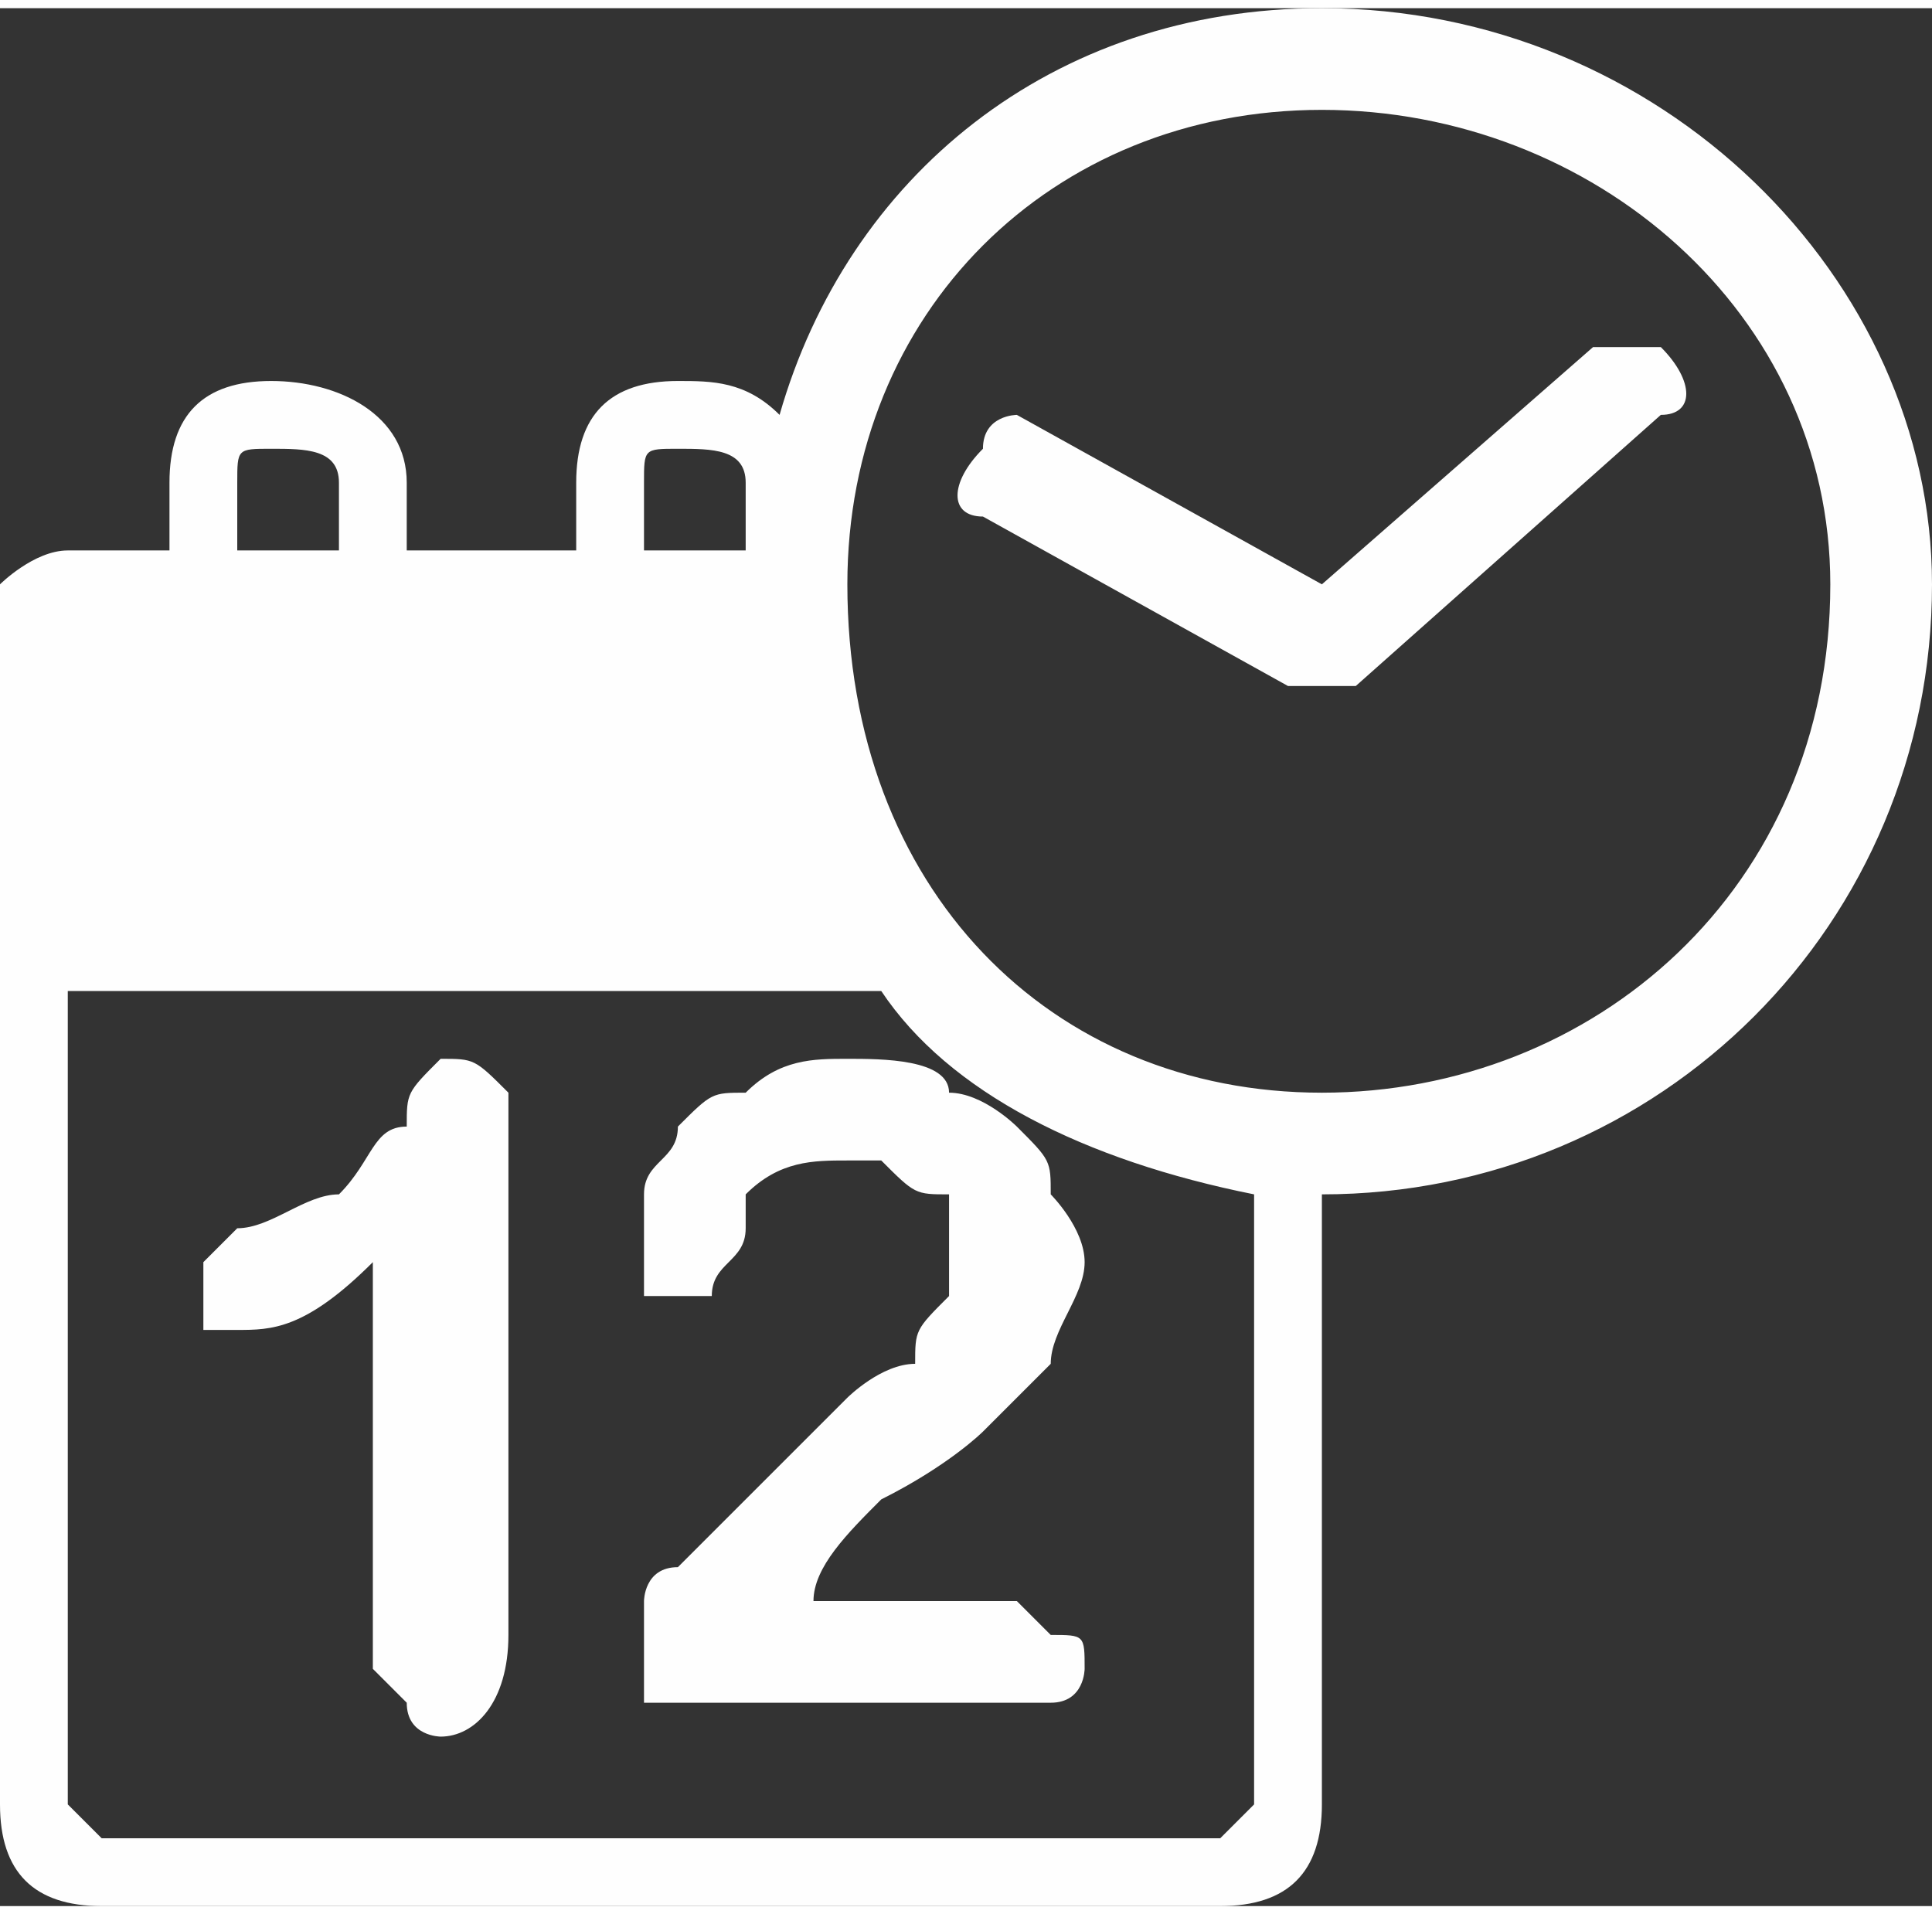 <?xml version="1.0" encoding="UTF-8"?>
<!DOCTYPE svg PUBLIC "-//W3C//DTD SVG 1.1//EN" "http://www.w3.org/Graphics/SVG/1.1/DTD/svg11.dtd">
<!-- Creator: CorelDRAW X8 -->
<svg xmlns="http://www.w3.org/2000/svg" xml:space="preserve" width="0.662in" height="0.656in" version="1.1" style="shape-rendering:geometricPrecision; text-rendering:geometricPrecision; image-rendering:optimizeQuality; fill-rule:evenodd; clip-rule:evenodd"
viewBox="0 0 57 56"
 xmlns:xlink="http://www.w3.org/1999/xlink">
 <rect x="0" y="0" width="57" height="56" fill="#333333" stroke="none"/>
 <defs>
  <style type="text/css">
   <![CDATA[
    .fil0 {fill:#FEFEFE;fill-rule:nonzero}
   ]]>
  </style>
 </defs>
 <g id="Layer_x0020_1">
  <path class="fil0" d="M15 32c0,0 0,1 0,1l0 15c0,2 -1,3 -2,3 0,0 -1,0 -1,-1 0,0 -1,-1 -1,-1l0 -12c-2,2 -3,2 -4,2 0,0 -1,0 -1,0 0,0 0,-1 0,-1 0,-1 0,-1 0,-1 0,0 1,-1 1,-1 1,0 2,-1 3,-1 1,-1 1,-2 2,-2 0,-1 0,-1 1,-2 0,0 0,0 0,0 1,0 1,0 2,1zm7 0c-1,0 -1,0 -2,1 0,1 -1,1 -1,2 0,0 0,1 0,2 0,0 0,1 0,1 0,0 1,0 1,0 1,0 1,0 1,0 0,-1 1,-1 1,-2 0,0 0,0 0,-1 1,-1 2,-1 3,-1 1,0 1,0 1,0 1,1 1,1 2,1 0,1 0,1 0,2 0,0 0,1 0,1 -1,1 -1,1 -1,2 -1,0 -2,1 -2,1 -1,1 -1,1 -2,2 -1,1 -2,2 -3,3 -1,0 -1,1 -1,1 0,1 0,1 0,2 0,0 0,1 0,1 0,0 1,0 2,0l9 0c1,0 1,0 1,0 1,0 1,-1 1,-1 0,-1 0,-1 -1,-1 0,0 -1,-1 -1,-1l-7 0c0,0 0,0 1,0 0,-1 1,-2 2,-3 2,-1 3,-2 3,-2 1,-1 1,-1 2,-2 0,-1 1,-2 1,-3 0,-1 -1,-2 -1,-2 0,-1 0,-1 -1,-2 0,0 -1,-1 -2,-1 0,-1 -2,-1 -3,-1 -1,0 -2,0 -3,1zm35 -15c0,10 -8,18 -18,18l0 18c0,2 -1,3 -3,3l-33 0c-2,0 -3,-1 -3,-3l0 -30c0,0 0,0 0,0l0 -6c0,0 1,-1 2,-1l3 0 0 -2c0,-2 1,-3 3,-3 2,0 4,1 4,3l0 2 5 0 0 -2c0,-2 1,-3 3,-3 1,0 2,0 3,1 2,-7 8,-12 16,-12 10,0 18,8 18,17zm-38 -1l3 0c0,0 0,-1 0,-2l0 0c0,-1 -1,-1 -2,-1 -1,0 -1,0 -1,1l0 2zm-12 0l3 0 0 -2c0,-1 -1,-1 -2,-1 -1,0 -1,0 -1,1l0 2zm30 19c-5,-1 -9,-3 -11,-6l-24 0 0 24c0,0 1,1 1,1l33 0c0,0 1,-1 1,-1l0 -18zm17 -18c0,-8 -7,-14 -15,-14 -8,0 -14,6 -14,14 0,9 6,15 14,15 8,0 15,-6 15,-15zm-5 -7c0,0 -1,0 -2,0l-8 7 -9 -5c0,0 -1,0 -1,1 -1,1 -1,2 0,2l9 5c1,0 1,0 1,0 0,0 1,0 1,0l9 -8c1,0 1,-1 0,-2z"/>
 </g>
</svg>
